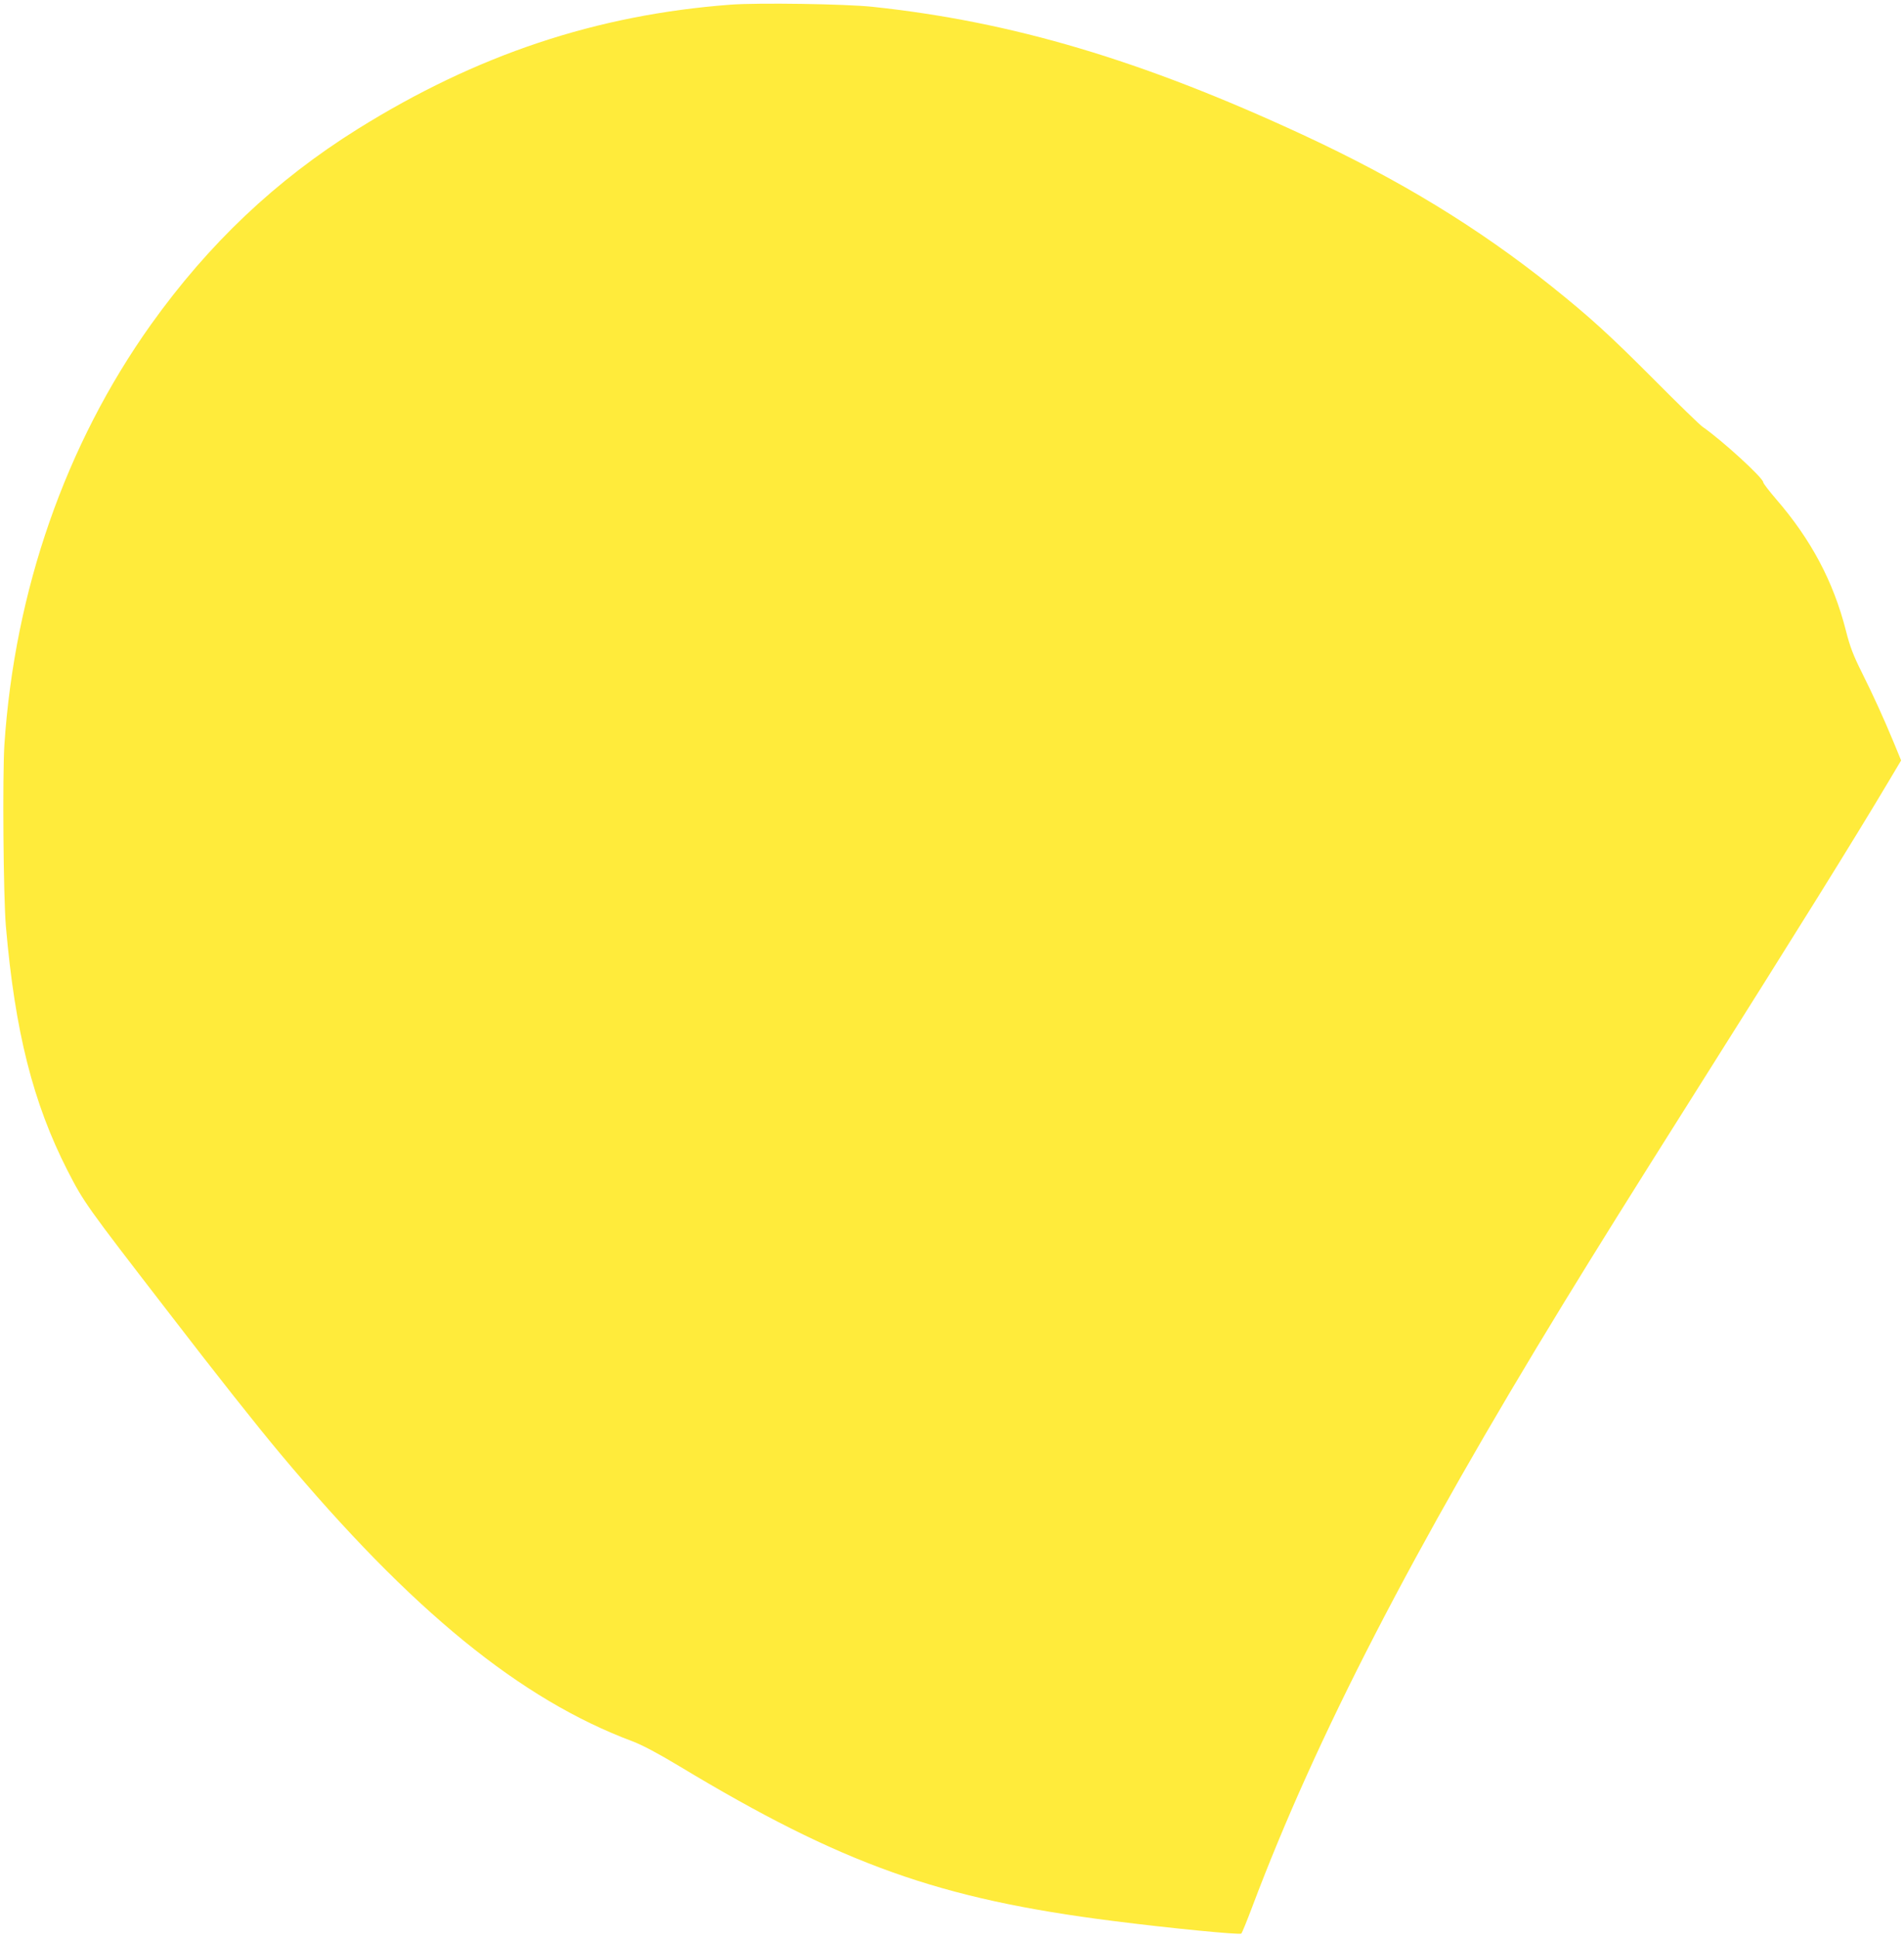 <?xml version="1.0" standalone="no"?>
<!DOCTYPE svg PUBLIC "-//W3C//DTD SVG 20010904//EN"
 "http://www.w3.org/TR/2001/REC-SVG-20010904/DTD/svg10.dtd">
<svg version="1.0" xmlns="http://www.w3.org/2000/svg"
 width="1258pt" height="1280pt" viewBox="0 0 1258 1280"
 preserveAspectRatio="xMidYMid meet">
<g transform="translate(0,1280) scale(0.1,-0.1)"
fill="#ffeb3b" stroke="none">
<path d="M4825 12769 c-886 -67 -1676 -331 -2463 -822 -541 -338 -983 -757
-1364 -1290 -565 -793 -901 -1757 -969 -2777 -13 -203 -7 -1004 10 -1200 60
-694 179 -1165 407 -1612 108 -210 122 -230 653 -918 333 -433 599 -769 755
-955 866 -1035 1585 -1621 2327 -1898 63 -24 169 -80 310 -165 1074 -647 1716
-876 2864 -1021 369 -47 837 -93 847 -83 4 4 37 84 72 177 421 1119 1062 2360
2059 3990 226 369 429 694 862 1380 688 1090 1049 1670 1279 2056 l87 146 -49
119 c-69 166 -131 302 -212 465 -55 110 -77 167 -104 274 -83 325 -230 601
-461 868 -47 55 -85 104 -85 111 0 29 -274 279 -400 366 -19 13 -161 151 -315
306 -298 299 -428 418 -683 622 -487 389 -1007 706 -1645 1002 -1064 493
-1919 747 -2842 845 -178 19 -760 28 -940 14z"/>
</g>
</svg>
